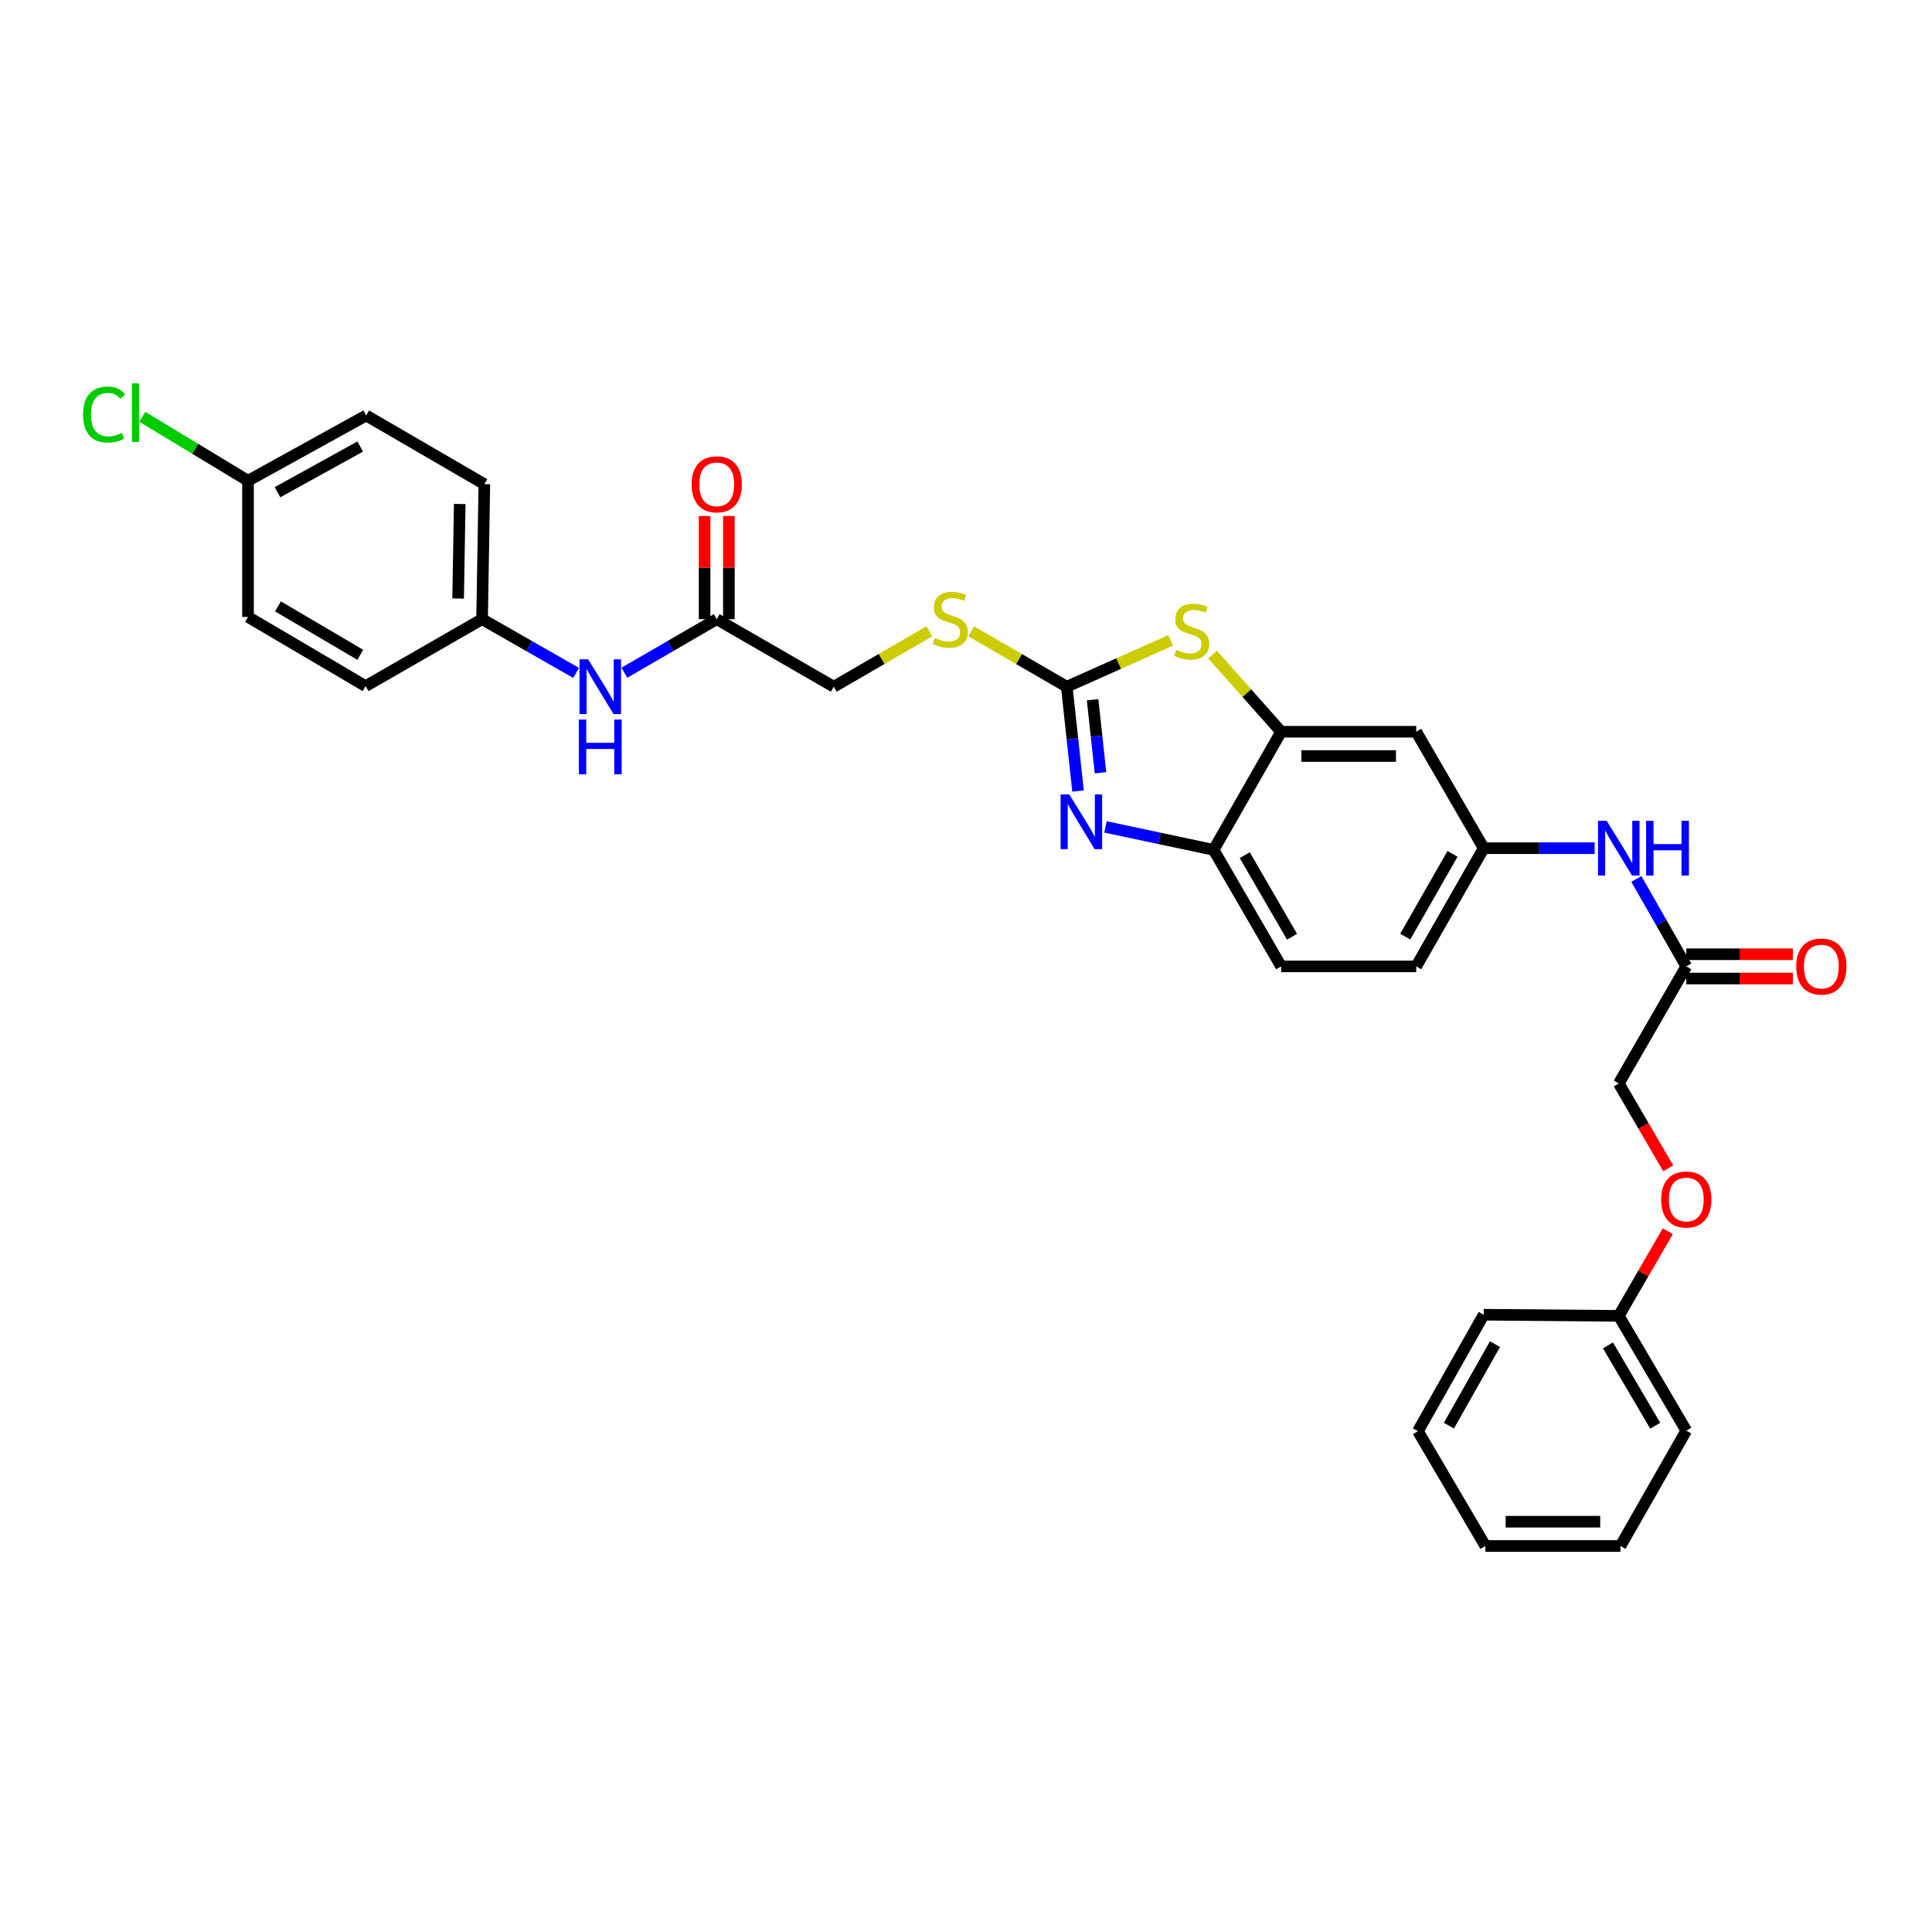<?xml version='1.0' encoding='iso-8859-1'?>
<svg version='1.1' baseProfile='full'
              xmlns='http://www.w3.org/2000/svg'
                      xmlns:rdkit='http://www.rdkit.org/xml'
                      xmlns:xlink='http://www.w3.org/1999/xlink'
                  xml:space='preserve'
width='1000px' height='1000px' viewBox='0 0 1000 1000'>
<!-- END OF HEADER -->
<rect style='opacity:1.0;fill:#FFFFFF;stroke:none' width='1000' height='1000' x='0' y='0'> </rect>
<path class='bond-0' d='M 552.152,355.442 L 555.073,382.437' style='fill:none;fill-rule:evenodd;stroke:#000000;stroke-width:6px;stroke-linecap:butt;stroke-linejoin:miter;stroke-opacity:1' />
<path class='bond-0' d='M 555.073,382.437 L 557.994,409.432' style='fill:none;fill-rule:evenodd;stroke:#0000FF;stroke-width:6px;stroke-linecap:butt;stroke-linejoin:miter;stroke-opacity:1' />
<path class='bond-0' d='M 565.527,362.188 L 567.572,381.084' style='fill:none;fill-rule:evenodd;stroke:#000000;stroke-width:6px;stroke-linecap:butt;stroke-linejoin:miter;stroke-opacity:1' />
<path class='bond-0' d='M 567.572,381.084 L 569.616,399.981' style='fill:none;fill-rule:evenodd;stroke:#0000FF;stroke-width:6px;stroke-linecap:butt;stroke-linejoin:miter;stroke-opacity:1' />
<path class='bond-1' d='M 552.152,355.442 L 579.054,343.451' style='fill:none;fill-rule:evenodd;stroke:#000000;stroke-width:6px;stroke-linecap:butt;stroke-linejoin:miter;stroke-opacity:1' />
<path class='bond-1' d='M 579.054,343.451 L 605.957,331.46' style='fill:none;fill-rule:evenodd;stroke:#CCCC00;stroke-width:6px;stroke-linecap:butt;stroke-linejoin:miter;stroke-opacity:1' />
<path class='bond-7' d='M 552.152,355.442 L 527.415,341.101' style='fill:none;fill-rule:evenodd;stroke:#000000;stroke-width:6px;stroke-linecap:butt;stroke-linejoin:miter;stroke-opacity:1' />
<path class='bond-7' d='M 527.415,341.101 L 502.678,326.76' style='fill:none;fill-rule:evenodd;stroke:#CCCC00;stroke-width:6px;stroke-linecap:butt;stroke-linejoin:miter;stroke-opacity:1' />
<path class='bond-3' d='M 572.205,428.004 L 600.184,433.951' style='fill:none;fill-rule:evenodd;stroke:#0000FF;stroke-width:6px;stroke-linecap:butt;stroke-linejoin:miter;stroke-opacity:1' />
<path class='bond-3' d='M 600.184,433.951 L 628.163,439.898' style='fill:none;fill-rule:evenodd;stroke:#000000;stroke-width:6px;stroke-linecap:butt;stroke-linejoin:miter;stroke-opacity:1' />
<path class='bond-2' d='M 627.63,338.806 L 645.375,358.777' style='fill:none;fill-rule:evenodd;stroke:#CCCC00;stroke-width:6px;stroke-linecap:butt;stroke-linejoin:miter;stroke-opacity:1' />
<path class='bond-2' d='M 645.375,358.777 L 663.12,378.749' style='fill:none;fill-rule:evenodd;stroke:#000000;stroke-width:6px;stroke-linecap:butt;stroke-linejoin:miter;stroke-opacity:1' />
<path class='bond-4' d='M 663.12,378.749 L 733.028,378.749' style='fill:none;fill-rule:evenodd;stroke:#000000;stroke-width:6px;stroke-linecap:butt;stroke-linejoin:miter;stroke-opacity:1' />
<path class='bond-4' d='M 673.606,391.321 L 722.541,391.321' style='fill:none;fill-rule:evenodd;stroke:#000000;stroke-width:6px;stroke-linecap:butt;stroke-linejoin:miter;stroke-opacity:1' />
<path class='bond-31' d='M 663.12,378.749 L 628.163,439.898' style='fill:none;fill-rule:evenodd;stroke:#000000;stroke-width:6px;stroke-linecap:butt;stroke-linejoin:miter;stroke-opacity:1' />
<path class='bond-13' d='M 628.163,439.898 L 663.12,500.202' style='fill:none;fill-rule:evenodd;stroke:#000000;stroke-width:6px;stroke-linecap:butt;stroke-linejoin:miter;stroke-opacity:1' />
<path class='bond-13' d='M 644.284,442.638 L 668.753,484.851' style='fill:none;fill-rule:evenodd;stroke:#000000;stroke-width:6px;stroke-linecap:butt;stroke-linejoin:miter;stroke-opacity:1' />
<path class='bond-10' d='M 733.028,378.749 L 767.971,439.025' style='fill:none;fill-rule:evenodd;stroke:#000000;stroke-width:6px;stroke-linecap:butt;stroke-linejoin:miter;stroke-opacity:1' />
<path class='bond-5' d='M 872.821,500.202 L 859.896,477.574' style='fill:none;fill-rule:evenodd;stroke:#000000;stroke-width:6px;stroke-linecap:butt;stroke-linejoin:miter;stroke-opacity:1' />
<path class='bond-5' d='M 859.896,477.574 L 846.972,454.946' style='fill:none;fill-rule:evenodd;stroke:#0000FF;stroke-width:6px;stroke-linecap:butt;stroke-linejoin:miter;stroke-opacity:1' />
<path class='bond-12' d='M 872.821,506.487 L 900.401,506.487' style='fill:none;fill-rule:evenodd;stroke:#000000;stroke-width:6px;stroke-linecap:butt;stroke-linejoin:miter;stroke-opacity:1' />
<path class='bond-12' d='M 900.401,506.487 L 927.98,506.487' style='fill:none;fill-rule:evenodd;stroke:#FF0000;stroke-width:6px;stroke-linecap:butt;stroke-linejoin:miter;stroke-opacity:1' />
<path class='bond-12' d='M 872.821,493.916 L 900.401,493.916' style='fill:none;fill-rule:evenodd;stroke:#000000;stroke-width:6px;stroke-linecap:butt;stroke-linejoin:miter;stroke-opacity:1' />
<path class='bond-12' d='M 900.401,493.916 L 927.98,493.916' style='fill:none;fill-rule:evenodd;stroke:#FF0000;stroke-width:6px;stroke-linecap:butt;stroke-linejoin:miter;stroke-opacity:1' />
<path class='bond-17' d='M 872.821,500.202 L 837.878,560.798' style='fill:none;fill-rule:evenodd;stroke:#000000;stroke-width:6px;stroke-linecap:butt;stroke-linejoin:miter;stroke-opacity:1' />
<path class='bond-6' d='M 370.983,320.485 L 431.566,355.442' style='fill:none;fill-rule:evenodd;stroke:#000000;stroke-width:6px;stroke-linecap:butt;stroke-linejoin:miter;stroke-opacity:1' />
<path class='bond-9' d='M 370.983,320.485 L 347.079,334.345' style='fill:none;fill-rule:evenodd;stroke:#000000;stroke-width:6px;stroke-linecap:butt;stroke-linejoin:miter;stroke-opacity:1' />
<path class='bond-9' d='M 347.079,334.345 L 323.175,348.205' style='fill:none;fill-rule:evenodd;stroke:#0000FF;stroke-width:6px;stroke-linecap:butt;stroke-linejoin:miter;stroke-opacity:1' />
<path class='bond-11' d='M 377.269,320.485 L 377.269,293.792' style='fill:none;fill-rule:evenodd;stroke:#000000;stroke-width:6px;stroke-linecap:butt;stroke-linejoin:miter;stroke-opacity:1' />
<path class='bond-11' d='M 377.269,293.792 L 377.269,267.099' style='fill:none;fill-rule:evenodd;stroke:#FF0000;stroke-width:6px;stroke-linecap:butt;stroke-linejoin:miter;stroke-opacity:1' />
<path class='bond-11' d='M 364.697,320.485 L 364.697,293.792' style='fill:none;fill-rule:evenodd;stroke:#000000;stroke-width:6px;stroke-linecap:butt;stroke-linejoin:miter;stroke-opacity:1' />
<path class='bond-11' d='M 364.697,293.792 L 364.697,267.099' style='fill:none;fill-rule:evenodd;stroke:#FF0000;stroke-width:6px;stroke-linecap:butt;stroke-linejoin:miter;stroke-opacity:1' />
<path class='bond-14' d='M 481.033,326.76 L 456.299,341.101' style='fill:none;fill-rule:evenodd;stroke:#CCCC00;stroke-width:6px;stroke-linecap:butt;stroke-linejoin:miter;stroke-opacity:1' />
<path class='bond-14' d='M 456.299,341.101 L 431.566,355.442' style='fill:none;fill-rule:evenodd;stroke:#000000;stroke-width:6px;stroke-linecap:butt;stroke-linejoin:miter;stroke-opacity:1' />
<path class='bond-8' d='M 825.39,439.025 L 796.68,439.025' style='fill:none;fill-rule:evenodd;stroke:#0000FF;stroke-width:6px;stroke-linecap:butt;stroke-linejoin:miter;stroke-opacity:1' />
<path class='bond-8' d='M 796.68,439.025 L 767.971,439.025' style='fill:none;fill-rule:evenodd;stroke:#000000;stroke-width:6px;stroke-linecap:butt;stroke-linejoin:miter;stroke-opacity:1' />
<path class='bond-15' d='M 298.192,348.298 L 273.858,334.392' style='fill:none;fill-rule:evenodd;stroke:#0000FF;stroke-width:6px;stroke-linecap:butt;stroke-linejoin:miter;stroke-opacity:1' />
<path class='bond-15' d='M 273.858,334.392 L 249.524,320.485' style='fill:none;fill-rule:evenodd;stroke:#000000;stroke-width:6px;stroke-linecap:butt;stroke-linejoin:miter;stroke-opacity:1' />
<path class='bond-32' d='M 767.971,439.025 L 733.028,500.202' style='fill:none;fill-rule:evenodd;stroke:#000000;stroke-width:6px;stroke-linecap:butt;stroke-linejoin:miter;stroke-opacity:1' />
<path class='bond-32' d='M 751.812,441.966 L 727.352,484.79' style='fill:none;fill-rule:evenodd;stroke:#000000;stroke-width:6px;stroke-linecap:butt;stroke-linejoin:miter;stroke-opacity:1' />
<path class='bond-18' d='M 663.12,500.202 L 733.028,500.202' style='fill:none;fill-rule:evenodd;stroke:#000000;stroke-width:6px;stroke-linecap:butt;stroke-linejoin:miter;stroke-opacity:1' />
<path class='bond-22' d='M 249.524,320.485 L 189.234,355.142' style='fill:none;fill-rule:evenodd;stroke:#000000;stroke-width:6px;stroke-linecap:butt;stroke-linejoin:miter;stroke-opacity:1' />
<path class='bond-23' d='M 249.524,320.485 L 250.697,250.592' style='fill:none;fill-rule:evenodd;stroke:#000000;stroke-width:6px;stroke-linecap:butt;stroke-linejoin:miter;stroke-opacity:1' />
<path class='bond-23' d='M 237.129,309.79 L 237.951,260.865' style='fill:none;fill-rule:evenodd;stroke:#000000;stroke-width:6px;stroke-linecap:butt;stroke-linejoin:miter;stroke-opacity:1' />
<path class='bond-16' d='M 863.467,604.718 L 850.672,582.758' style='fill:none;fill-rule:evenodd;stroke:#FF0000;stroke-width:6px;stroke-linecap:butt;stroke-linejoin:miter;stroke-opacity:1' />
<path class='bond-16' d='M 850.672,582.758 L 837.878,560.798' style='fill:none;fill-rule:evenodd;stroke:#000000;stroke-width:6px;stroke-linecap:butt;stroke-linejoin:miter;stroke-opacity:1' />
<path class='bond-21' d='M 863.26,637.276 L 850.569,659.18' style='fill:none;fill-rule:evenodd;stroke:#FF0000;stroke-width:6px;stroke-linecap:butt;stroke-linejoin:miter;stroke-opacity:1' />
<path class='bond-21' d='M 850.569,659.18 L 837.878,681.084' style='fill:none;fill-rule:evenodd;stroke:#000000;stroke-width:6px;stroke-linecap:butt;stroke-linejoin:miter;stroke-opacity:1' />
<path class='bond-19' d='M 128.372,248.839 L 189.534,215.048' style='fill:none;fill-rule:evenodd;stroke:#000000;stroke-width:6px;stroke-linecap:butt;stroke-linejoin:miter;stroke-opacity:1' />
<path class='bond-19' d='M 143.626,254.775 L 186.439,231.121' style='fill:none;fill-rule:evenodd;stroke:#000000;stroke-width:6px;stroke-linecap:butt;stroke-linejoin:miter;stroke-opacity:1' />
<path class='bond-20' d='M 128.372,248.839 L 101.011,232.285' style='fill:none;fill-rule:evenodd;stroke:#000000;stroke-width:6px;stroke-linecap:butt;stroke-linejoin:miter;stroke-opacity:1' />
<path class='bond-20' d='M 101.011,232.285 L 73.65,215.732' style='fill:none;fill-rule:evenodd;stroke:#00CC00;stroke-width:6px;stroke-linecap:butt;stroke-linejoin:miter;stroke-opacity:1' />
<path class='bond-33' d='M 128.372,248.839 L 128.372,319.326' style='fill:none;fill-rule:evenodd;stroke:#000000;stroke-width:6px;stroke-linecap:butt;stroke-linejoin:miter;stroke-opacity:1' />
<path class='bond-26' d='M 837.878,681.084 L 872.821,740.487' style='fill:none;fill-rule:evenodd;stroke:#000000;stroke-width:6px;stroke-linecap:butt;stroke-linejoin:miter;stroke-opacity:1' />
<path class='bond-26' d='M 832.283,696.369 L 856.743,737.951' style='fill:none;fill-rule:evenodd;stroke:#000000;stroke-width:6px;stroke-linecap:butt;stroke-linejoin:miter;stroke-opacity:1' />
<path class='bond-27' d='M 837.878,681.084 L 767.971,680.498' style='fill:none;fill-rule:evenodd;stroke:#000000;stroke-width:6px;stroke-linecap:butt;stroke-linejoin:miter;stroke-opacity:1' />
<path class='bond-25' d='M 189.234,355.142 L 128.372,319.326' style='fill:none;fill-rule:evenodd;stroke:#000000;stroke-width:6px;stroke-linecap:butt;stroke-linejoin:miter;stroke-opacity:1' />
<path class='bond-25' d='M 186.481,338.934 L 143.877,313.863' style='fill:none;fill-rule:evenodd;stroke:#000000;stroke-width:6px;stroke-linecap:butt;stroke-linejoin:miter;stroke-opacity:1' />
<path class='bond-24' d='M 250.697,250.592 L 189.534,215.048' style='fill:none;fill-rule:evenodd;stroke:#000000;stroke-width:6px;stroke-linecap:butt;stroke-linejoin:miter;stroke-opacity:1' />
<path class='bond-29' d='M 872.821,740.487 L 838.751,800.211' style='fill:none;fill-rule:evenodd;stroke:#000000;stroke-width:6px;stroke-linecap:butt;stroke-linejoin:miter;stroke-opacity:1' />
<path class='bond-28' d='M 767.971,680.498 L 733.901,740.773' style='fill:none;fill-rule:evenodd;stroke:#000000;stroke-width:6px;stroke-linecap:butt;stroke-linejoin:miter;stroke-opacity:1' />
<path class='bond-28' d='M 773.805,695.725 L 749.956,737.918' style='fill:none;fill-rule:evenodd;stroke:#000000;stroke-width:6px;stroke-linecap:butt;stroke-linejoin:miter;stroke-opacity:1' />
<path class='bond-30' d='M 733.901,740.773 L 768.844,800.211' style='fill:none;fill-rule:evenodd;stroke:#000000;stroke-width:6px;stroke-linecap:butt;stroke-linejoin:miter;stroke-opacity:1' />
<path class='bond-34' d='M 838.751,800.211 L 768.844,800.211' style='fill:none;fill-rule:evenodd;stroke:#000000;stroke-width:6px;stroke-linecap:butt;stroke-linejoin:miter;stroke-opacity:1' />
<path class='bond-34' d='M 828.265,787.639 L 779.33,787.639' style='fill:none;fill-rule:evenodd;stroke:#000000;stroke-width:6px;stroke-linecap:butt;stroke-linejoin:miter;stroke-opacity:1' />
<path  class='atom-1' d='M 553.456 411.189
L 562.736 426.189
Q 563.656 427.669, 565.136 430.349
Q 566.616 433.029, 566.696 433.189
L 566.696 411.189
L 570.456 411.189
L 570.456 439.509
L 566.576 439.509
L 556.616 423.109
Q 555.456 421.189, 554.216 418.989
Q 553.016 416.789, 552.656 416.109
L 552.656 439.509
L 548.976 439.509
L 548.976 411.189
L 553.456 411.189
' fill='#0000FF'/>
<path  class='atom-2' d='M 608.807 336.345
Q 609.127 336.465, 610.447 337.025
Q 611.767 337.585, 613.207 337.945
Q 614.687 338.265, 616.127 338.265
Q 618.807 338.265, 620.367 336.985
Q 621.927 335.665, 621.927 333.385
Q 621.927 331.825, 621.127 330.865
Q 620.367 329.905, 619.167 329.385
Q 617.967 328.865, 615.967 328.265
Q 613.447 327.505, 611.927 326.785
Q 610.447 326.065, 609.367 324.545
Q 608.327 323.025, 608.327 320.465
Q 608.327 316.905, 610.727 314.705
Q 613.167 312.505, 617.967 312.505
Q 621.247 312.505, 624.967 314.065
L 624.047 317.145
Q 620.647 315.745, 618.087 315.745
Q 615.327 315.745, 613.807 316.905
Q 612.287 318.025, 612.327 319.985
Q 612.327 321.505, 613.087 322.425
Q 613.887 323.345, 615.007 323.865
Q 616.167 324.385, 618.087 324.985
Q 620.647 325.785, 622.167 326.585
Q 623.687 327.385, 624.767 329.025
Q 625.887 330.625, 625.887 333.385
Q 625.887 337.305, 623.247 339.425
Q 620.647 341.505, 616.287 341.505
Q 613.767 341.505, 611.847 340.945
Q 609.967 340.425, 607.727 339.505
L 608.807 336.345
' fill='#CCCC00'/>
<path  class='atom-8' d='M 483.855 330.205
Q 484.175 330.325, 485.495 330.885
Q 486.815 331.445, 488.255 331.805
Q 489.735 332.125, 491.175 332.125
Q 493.855 332.125, 495.415 330.845
Q 496.975 329.525, 496.975 327.245
Q 496.975 325.685, 496.175 324.725
Q 495.415 323.765, 494.215 323.245
Q 493.015 322.725, 491.015 322.125
Q 488.495 321.365, 486.975 320.645
Q 485.495 319.925, 484.415 318.405
Q 483.375 316.885, 483.375 314.325
Q 483.375 310.765, 485.775 308.565
Q 488.215 306.365, 493.015 306.365
Q 496.295 306.365, 500.015 307.925
L 499.095 311.005
Q 495.695 309.605, 493.135 309.605
Q 490.375 309.605, 488.855 310.765
Q 487.335 311.885, 487.375 313.845
Q 487.375 315.365, 488.135 316.285
Q 488.935 317.205, 490.055 317.725
Q 491.215 318.245, 493.135 318.845
Q 495.695 319.645, 497.215 320.445
Q 498.735 321.245, 499.815 322.885
Q 500.935 324.485, 500.935 327.245
Q 500.935 331.165, 498.295 333.285
Q 495.695 335.365, 491.335 335.365
Q 488.815 335.365, 486.895 334.805
Q 485.015 334.285, 482.775 333.365
L 483.855 330.205
' fill='#CCCC00'/>
<path  class='atom-9' d='M 831.618 424.865
L 840.898 439.865
Q 841.818 441.345, 843.298 444.025
Q 844.778 446.705, 844.858 446.865
L 844.858 424.865
L 848.618 424.865
L 848.618 453.185
L 844.738 453.185
L 834.778 436.785
Q 833.618 434.865, 832.378 432.665
Q 831.178 430.465, 830.818 429.785
L 830.818 453.185
L 827.138 453.185
L 827.138 424.865
L 831.618 424.865
' fill='#0000FF'/>
<path  class='atom-9' d='M 852.018 424.865
L 855.858 424.865
L 855.858 436.905
L 870.338 436.905
L 870.338 424.865
L 874.178 424.865
L 874.178 453.185
L 870.338 453.185
L 870.338 440.105
L 855.858 440.105
L 855.858 453.185
L 852.018 453.185
L 852.018 424.865
' fill='#0000FF'/>
<path  class='atom-10' d='M 304.433 341.282
L 313.713 356.282
Q 314.633 357.762, 316.113 360.442
Q 317.593 363.122, 317.673 363.282
L 317.673 341.282
L 321.433 341.282
L 321.433 369.602
L 317.553 369.602
L 307.593 353.202
Q 306.433 351.282, 305.193 349.082
Q 303.993 346.882, 303.633 346.202
L 303.633 369.602
L 299.953 369.602
L 299.953 341.282
L 304.433 341.282
' fill='#0000FF'/>
<path  class='atom-10' d='M 299.613 372.434
L 303.453 372.434
L 303.453 384.474
L 317.933 384.474
L 317.933 372.434
L 321.773 372.434
L 321.773 400.754
L 317.933 400.754
L 317.933 387.674
L 303.453 387.674
L 303.453 400.754
L 299.613 400.754
L 299.613 372.434
' fill='#0000FF'/>
<path  class='atom-12' d='M 357.983 250.672
Q 357.983 243.872, 361.343 240.072
Q 364.703 236.272, 370.983 236.272
Q 377.263 236.272, 380.623 240.072
Q 383.983 243.872, 383.983 250.672
Q 383.983 257.552, 380.583 261.472
Q 377.183 265.352, 370.983 265.352
Q 364.743 265.352, 361.343 261.472
Q 357.983 257.592, 357.983 250.672
M 370.983 262.152
Q 375.303 262.152, 377.623 259.272
Q 379.983 256.352, 379.983 250.672
Q 379.983 245.112, 377.623 242.312
Q 375.303 239.472, 370.983 239.472
Q 366.663 239.472, 364.303 242.272
Q 361.983 245.072, 361.983 250.672
Q 361.983 256.392, 364.303 259.272
Q 366.663 262.152, 370.983 262.152
' fill='#FF0000'/>
<path  class='atom-13' d='M 929.728 500.282
Q 929.728 493.482, 933.088 489.682
Q 936.448 485.882, 942.728 485.882
Q 949.008 485.882, 952.368 489.682
Q 955.728 493.482, 955.728 500.282
Q 955.728 507.162, 952.328 511.082
Q 948.928 514.962, 942.728 514.962
Q 936.488 514.962, 933.088 511.082
Q 929.728 507.202, 929.728 500.282
M 942.728 511.762
Q 947.048 511.762, 949.368 508.882
Q 951.728 505.962, 951.728 500.282
Q 951.728 494.722, 949.368 491.922
Q 947.048 489.082, 942.728 489.082
Q 938.408 489.082, 936.048 491.882
Q 933.728 494.682, 933.728 500.282
Q 933.728 506.002, 936.048 508.882
Q 938.408 511.762, 942.728 511.762
' fill='#FF0000'/>
<path  class='atom-17' d='M 859.821 620.854
Q 859.821 614.054, 863.181 610.254
Q 866.541 606.454, 872.821 606.454
Q 879.101 606.454, 882.461 610.254
Q 885.821 614.054, 885.821 620.854
Q 885.821 627.734, 882.421 631.654
Q 879.021 635.534, 872.821 635.534
Q 866.581 635.534, 863.181 631.654
Q 859.821 627.774, 859.821 620.854
M 872.821 632.334
Q 877.141 632.334, 879.461 629.454
Q 881.821 626.534, 881.821 620.854
Q 881.821 615.294, 879.461 612.494
Q 877.141 609.654, 872.821 609.654
Q 868.501 609.654, 866.141 612.454
Q 863.821 615.254, 863.821 620.854
Q 863.821 626.574, 866.141 629.454
Q 868.501 632.334, 872.821 632.334
' fill='#FF0000'/>
<path  class='atom-21' d='M 42.988 214.569
Q 42.988 207.529, 46.268 203.849
Q 49.588 200.129, 55.868 200.129
Q 61.708 200.129, 64.828 204.249
L 62.188 206.409
Q 59.908 203.409, 55.868 203.409
Q 51.588 203.409, 49.308 206.289
Q 47.068 209.129, 47.068 214.569
Q 47.068 220.169, 49.388 223.049
Q 51.748 225.929, 56.308 225.929
Q 59.428 225.929, 63.068 224.049
L 64.188 227.049
Q 62.708 228.009, 60.468 228.569
Q 58.228 229.129, 55.748 229.129
Q 49.588 229.129, 46.268 225.369
Q 42.988 221.609, 42.988 214.569
' fill='#00CC00'/>
<path  class='atom-21' d='M 68.268 198.409
L 71.948 198.409
L 71.948 228.769
L 68.268 228.769
L 68.268 198.409
' fill='#00CC00'/>
</svg>
